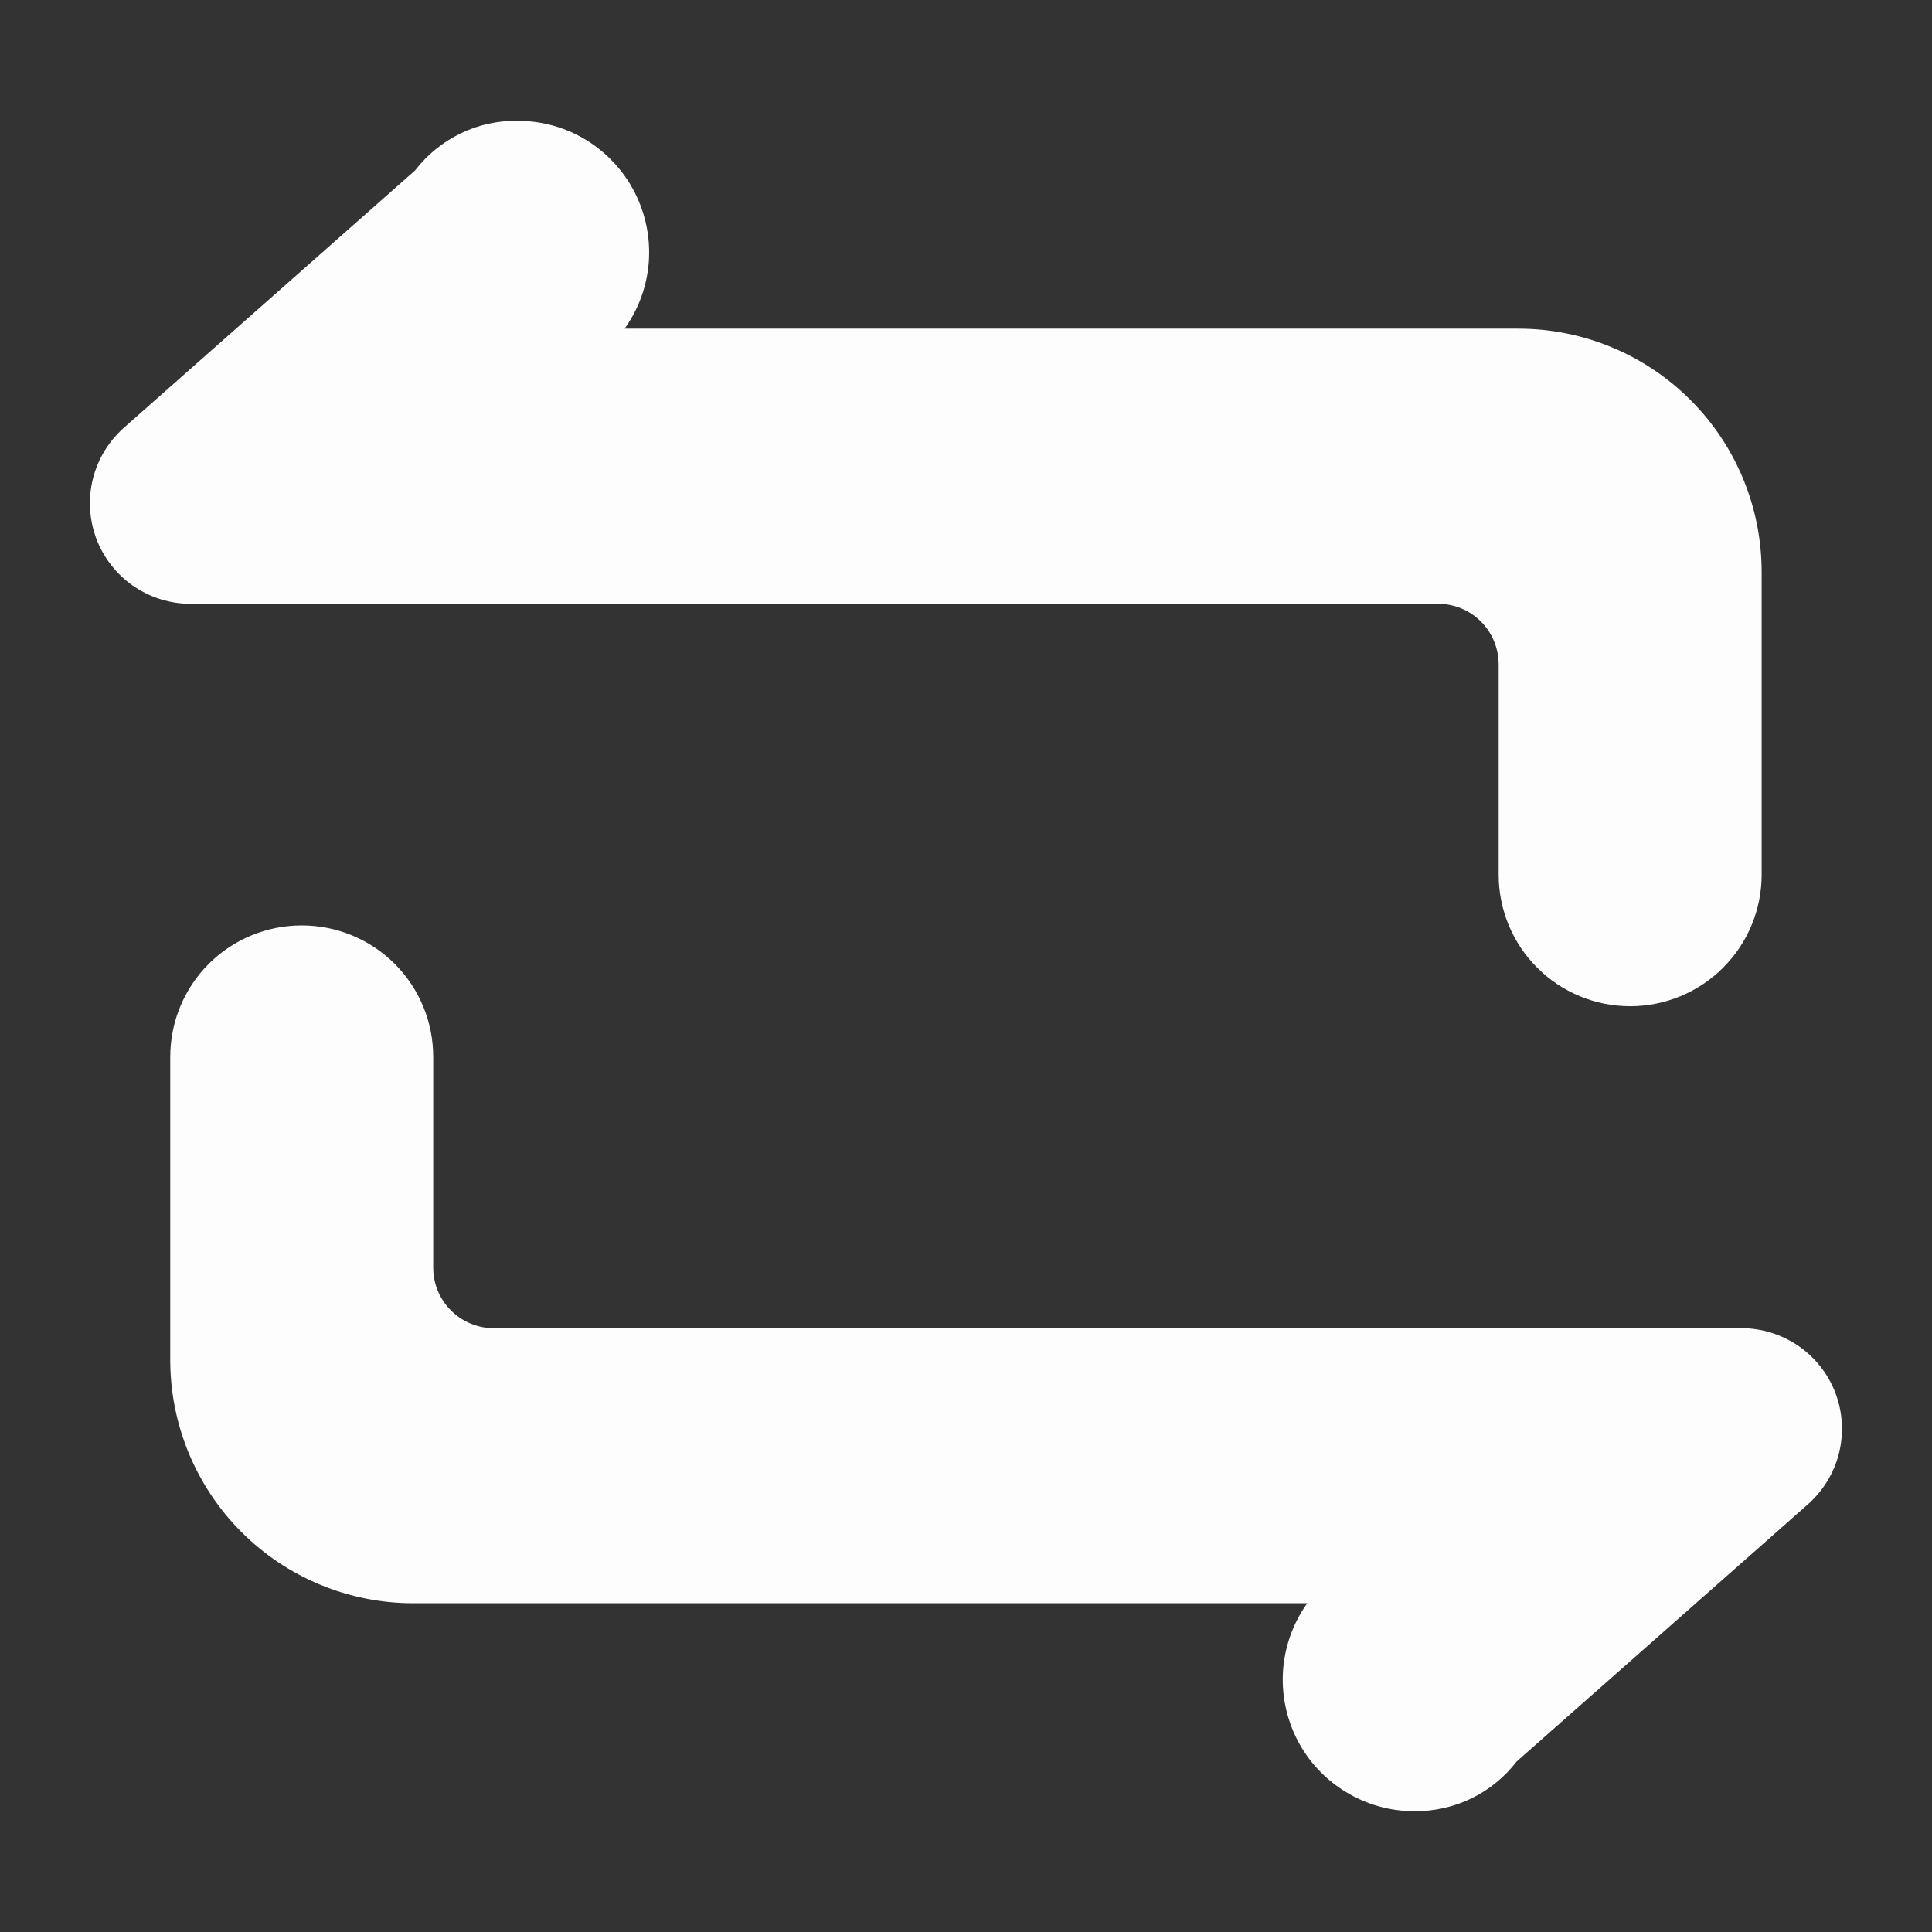 <svg width="17" height="17" viewBox="0 0 17 17" fill="none" xmlns="http://www.w3.org/2000/svg">
<rect x="0" y="0" width="17" height="17" fill="#333333" stroke="none"/>
<path d="M14.344 8.854C14.037 8.854 13.743 8.732 13.526 8.515C13.309 8.298 13.187 8.004 13.187 7.697V5.844C13.186 5.703 13.13 5.568 13.031 5.469C12.931 5.369 12.796 5.313 12.655 5.313H1.677C1.497 5.313 1.321 5.258 1.173 5.156C1.025 5.054 0.912 4.909 0.848 4.741C0.785 4.573 0.774 4.389 0.817 4.215C0.86 4.04 0.956 3.883 1.09 3.764L3.653 1.499C3.759 1.361 3.896 1.25 4.053 1.174C4.209 1.098 4.382 1.06 4.556 1.063C4.768 1.063 4.977 1.121 5.158 1.232C5.339 1.343 5.487 1.502 5.584 1.691C5.681 1.88 5.724 2.092 5.709 2.304C5.693 2.516 5.62 2.719 5.496 2.892H13.364C13.93 2.893 14.474 3.118 14.874 3.519C15.275 3.919 15.5 4.462 15.501 5.029V7.697C15.501 8.004 15.379 8.298 15.162 8.515C14.945 8.732 14.651 8.854 14.344 8.854Z" fill="#FDFDFD"/>
<path d="M12.443 15.937C12.23 15.937 12.022 15.878 11.841 15.767C11.659 15.656 11.512 15.498 11.415 15.309C11.318 15.12 11.275 14.907 11.29 14.695C11.306 14.484 11.379 14.28 11.503 14.107H3.635C3.068 14.107 2.525 13.881 2.125 13.481C1.724 13.08 1.499 12.537 1.498 11.97V9.302C1.498 9.15 1.527 8.999 1.585 8.859C1.643 8.718 1.728 8.59 1.836 8.482C1.943 8.375 2.071 8.289 2.212 8.231C2.352 8.173 2.503 8.143 2.655 8.143C2.807 8.143 2.958 8.173 3.098 8.231C3.239 8.289 3.367 8.375 3.474 8.482C3.582 8.59 3.667 8.718 3.725 8.859C3.783 8.999 3.812 9.15 3.812 9.302V11.155C3.812 11.296 3.868 11.431 3.968 11.531C4.067 11.63 4.202 11.687 4.343 11.687H15.323C15.502 11.687 15.678 11.742 15.826 11.844C15.974 11.946 16.087 12.091 16.151 12.259C16.214 12.427 16.225 12.61 16.182 12.785C16.139 12.959 16.044 13.116 15.909 13.236L13.345 15.5C13.239 15.638 13.102 15.749 12.946 15.825C12.79 15.901 12.617 15.939 12.443 15.937Z" fill="#FDFDFD"/>
</svg>
